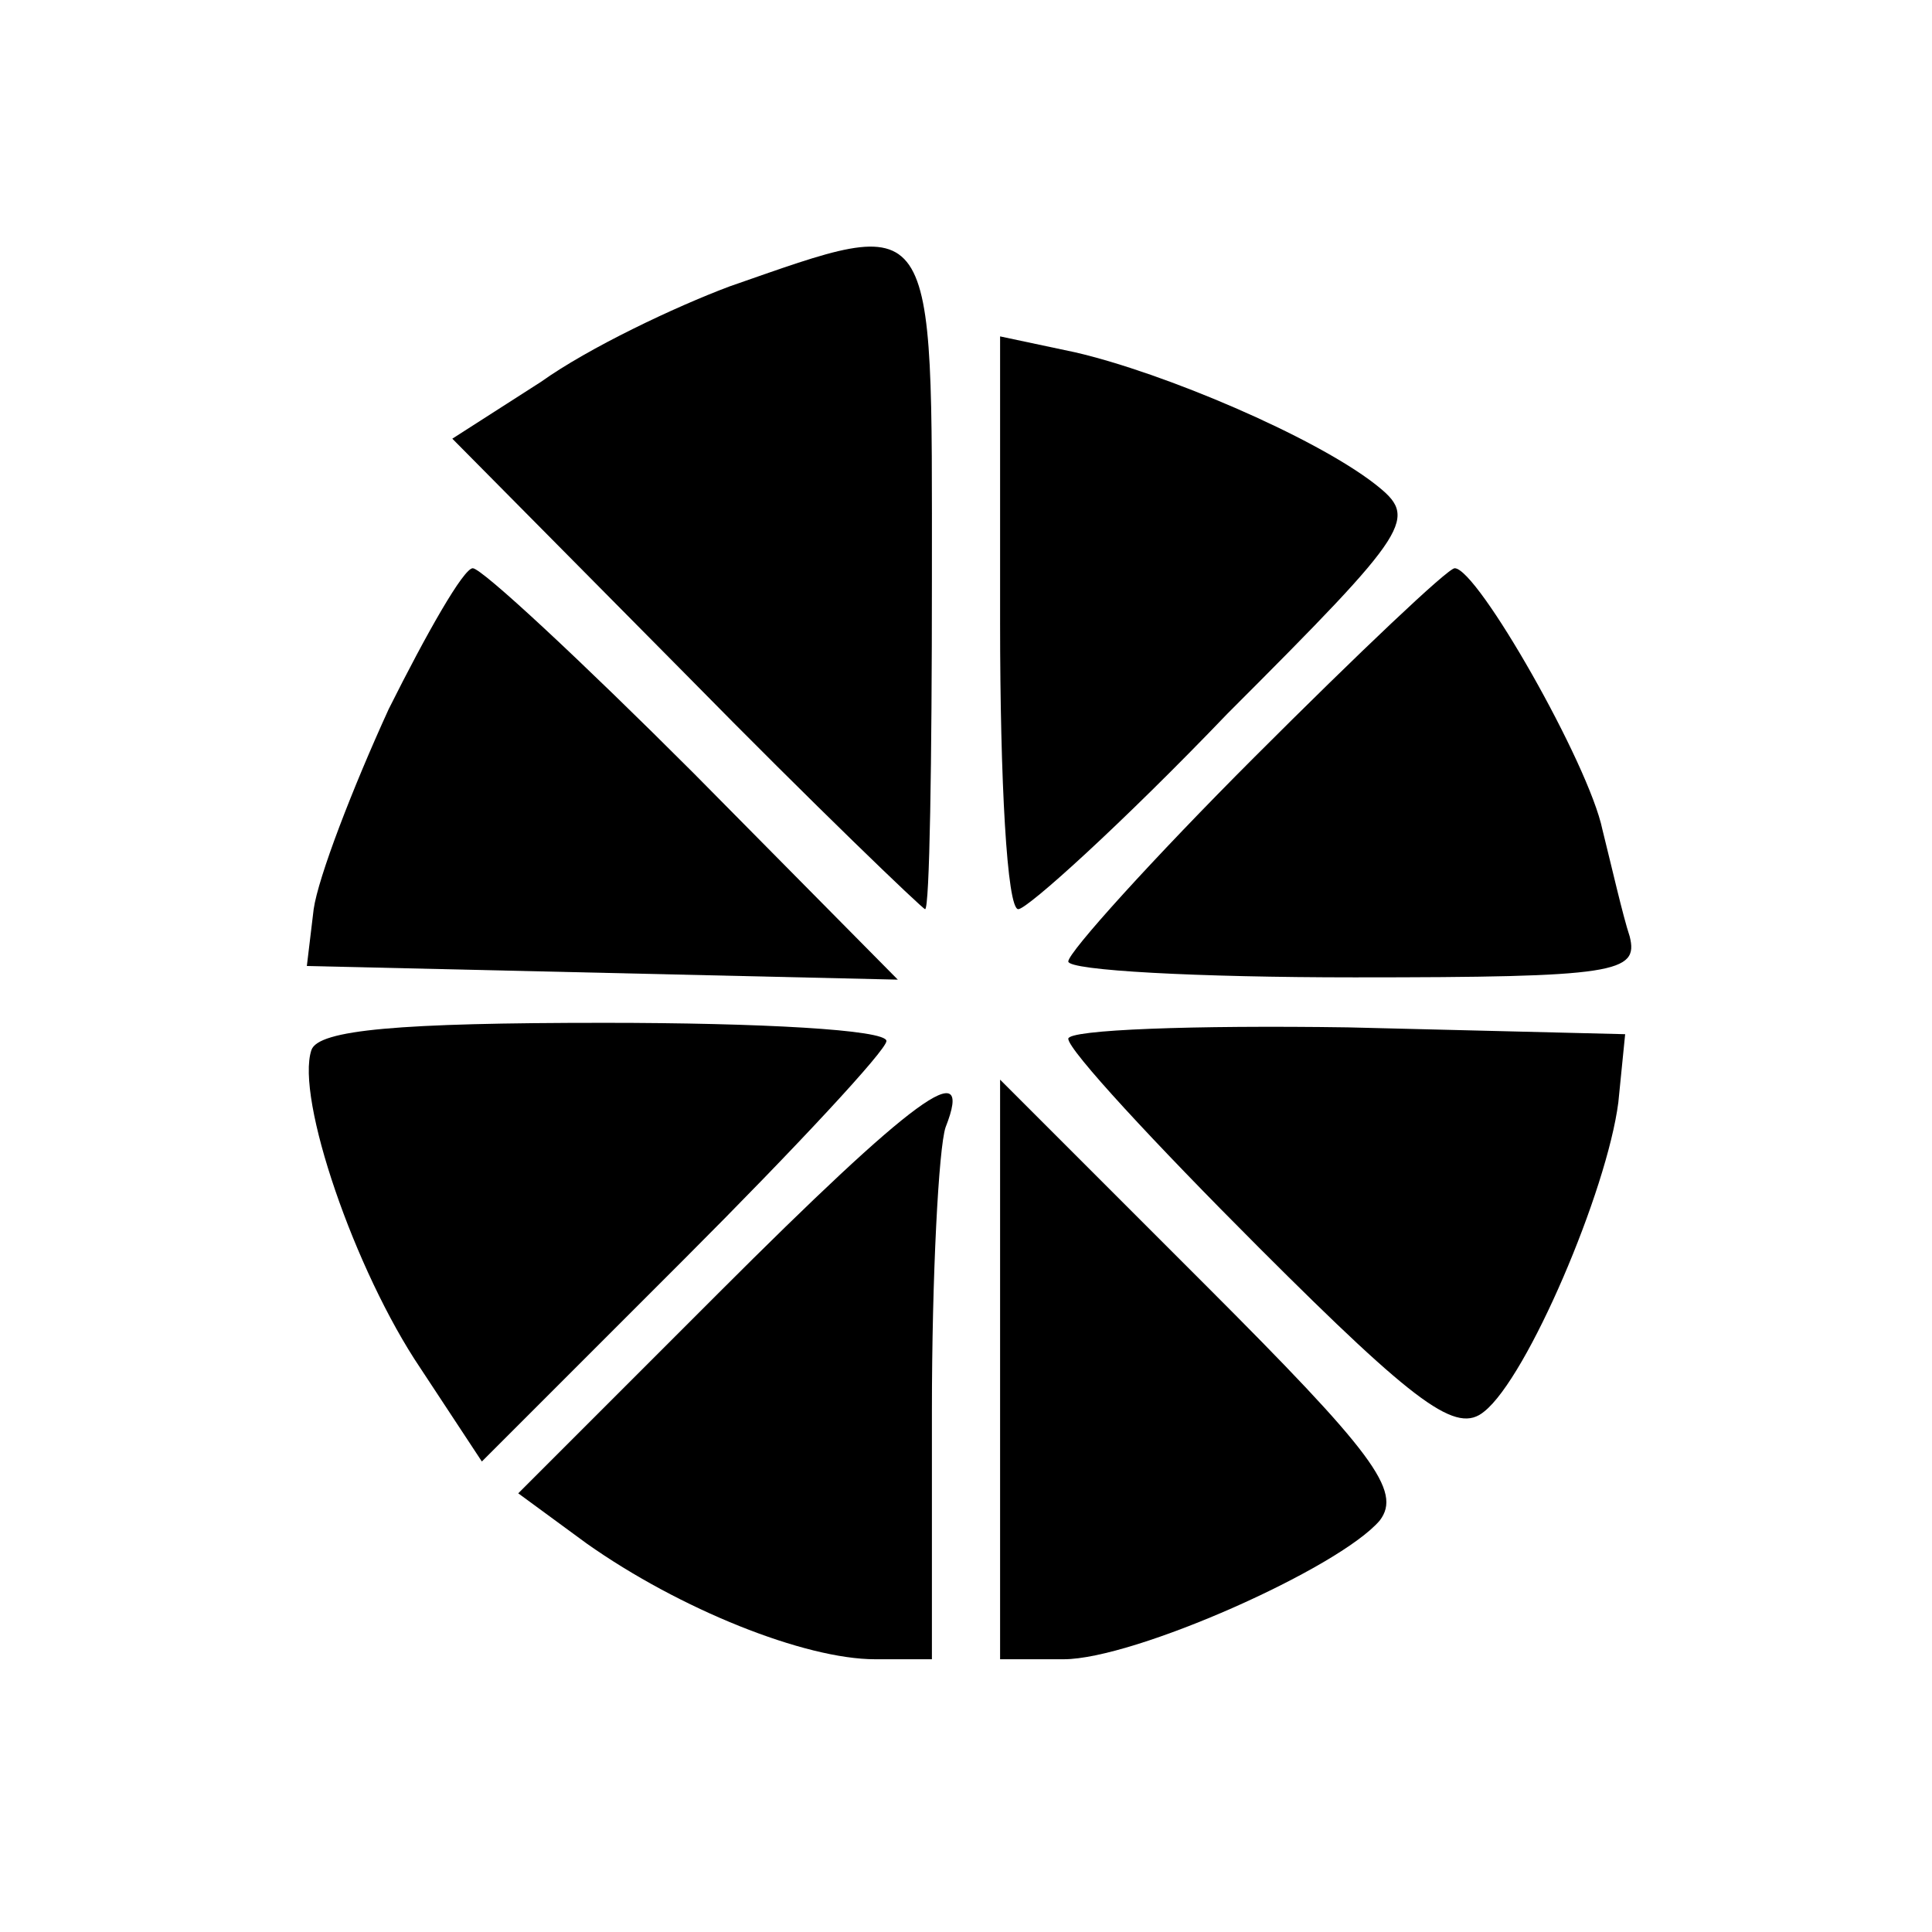 <?xml version="1.0" standalone="no"?>
<!DOCTYPE svg PUBLIC "-//W3C//DTD SVG 20010904//EN"
 "http://www.w3.org/TR/2001/REC-SVG-20010904/DTD/svg10.dtd">
<svg version="1.0" xmlns="http://www.w3.org/2000/svg"
 width="85pt" height="85pt" viewBox="0 0 85 85"
 preserveAspectRatio="xMidYMid meet">
<g transform="translate(0,85) scale(0.1,-0.1)"
fill="#000000" stroke="none">
<path d="M321 724 c-24 -9 -62 -27 -83 -42 l-39 -25 103 -104 c56 -57 104
-103 105 -103 2 0 3 65 3 145 0 165 3 161 -89 129z"/>
<path d="M440 576 c0 -69 3 -126 8 -126 4 0 46 38 92 86 82 82 84 86 65 101
-27 21 -93 49 -132 58 l-33 7 0 -126z"/>
<path d="M171 538 c-16 -35 -31 -74 -33 -88 l-3 -25 130 -3 130 -3 -90 91
c-49 49 -93 90 -97 90 -4 0 -20 -28 -37 -62z"/>
<path d="M552 517 c-45 -45 -82 -86 -82 -90 0 -4 57 -7 126 -7 115 0 125 2
121 18 -3 9 -8 31 -12 47 -6 29 -55 115 -65 115 -3 0 -42 -37 -88 -83z"/>
<path d="M137 388 c-7 -21 19 -97 48 -140 l27 -41 89 89 c49 49 89 92 89 96 0
5 -56 8 -124 8 -90 0 -126 -3 -129 -12z"/>
<path d="M470 393 c0 -5 38 -46 84 -92 70 -70 87 -82 99 -72 19 15 54 97 59
136 l3 30 -122 3 c-68 1 -123 -1 -123 -5z"/>
<path d="M316 281 l-88 -88 30 -22 c41 -29 96 -51 127 -51 l25 0 0 109 c0 60
3 116 6 125 13 33 -14 13 -100 -73z"/>
<path d="M440 247 l0 -127 28 0 c31 0 121 40 139 61 10 13 -3 30 -77 104 l-90
90 0 -128z"/>
</g>
</svg>
